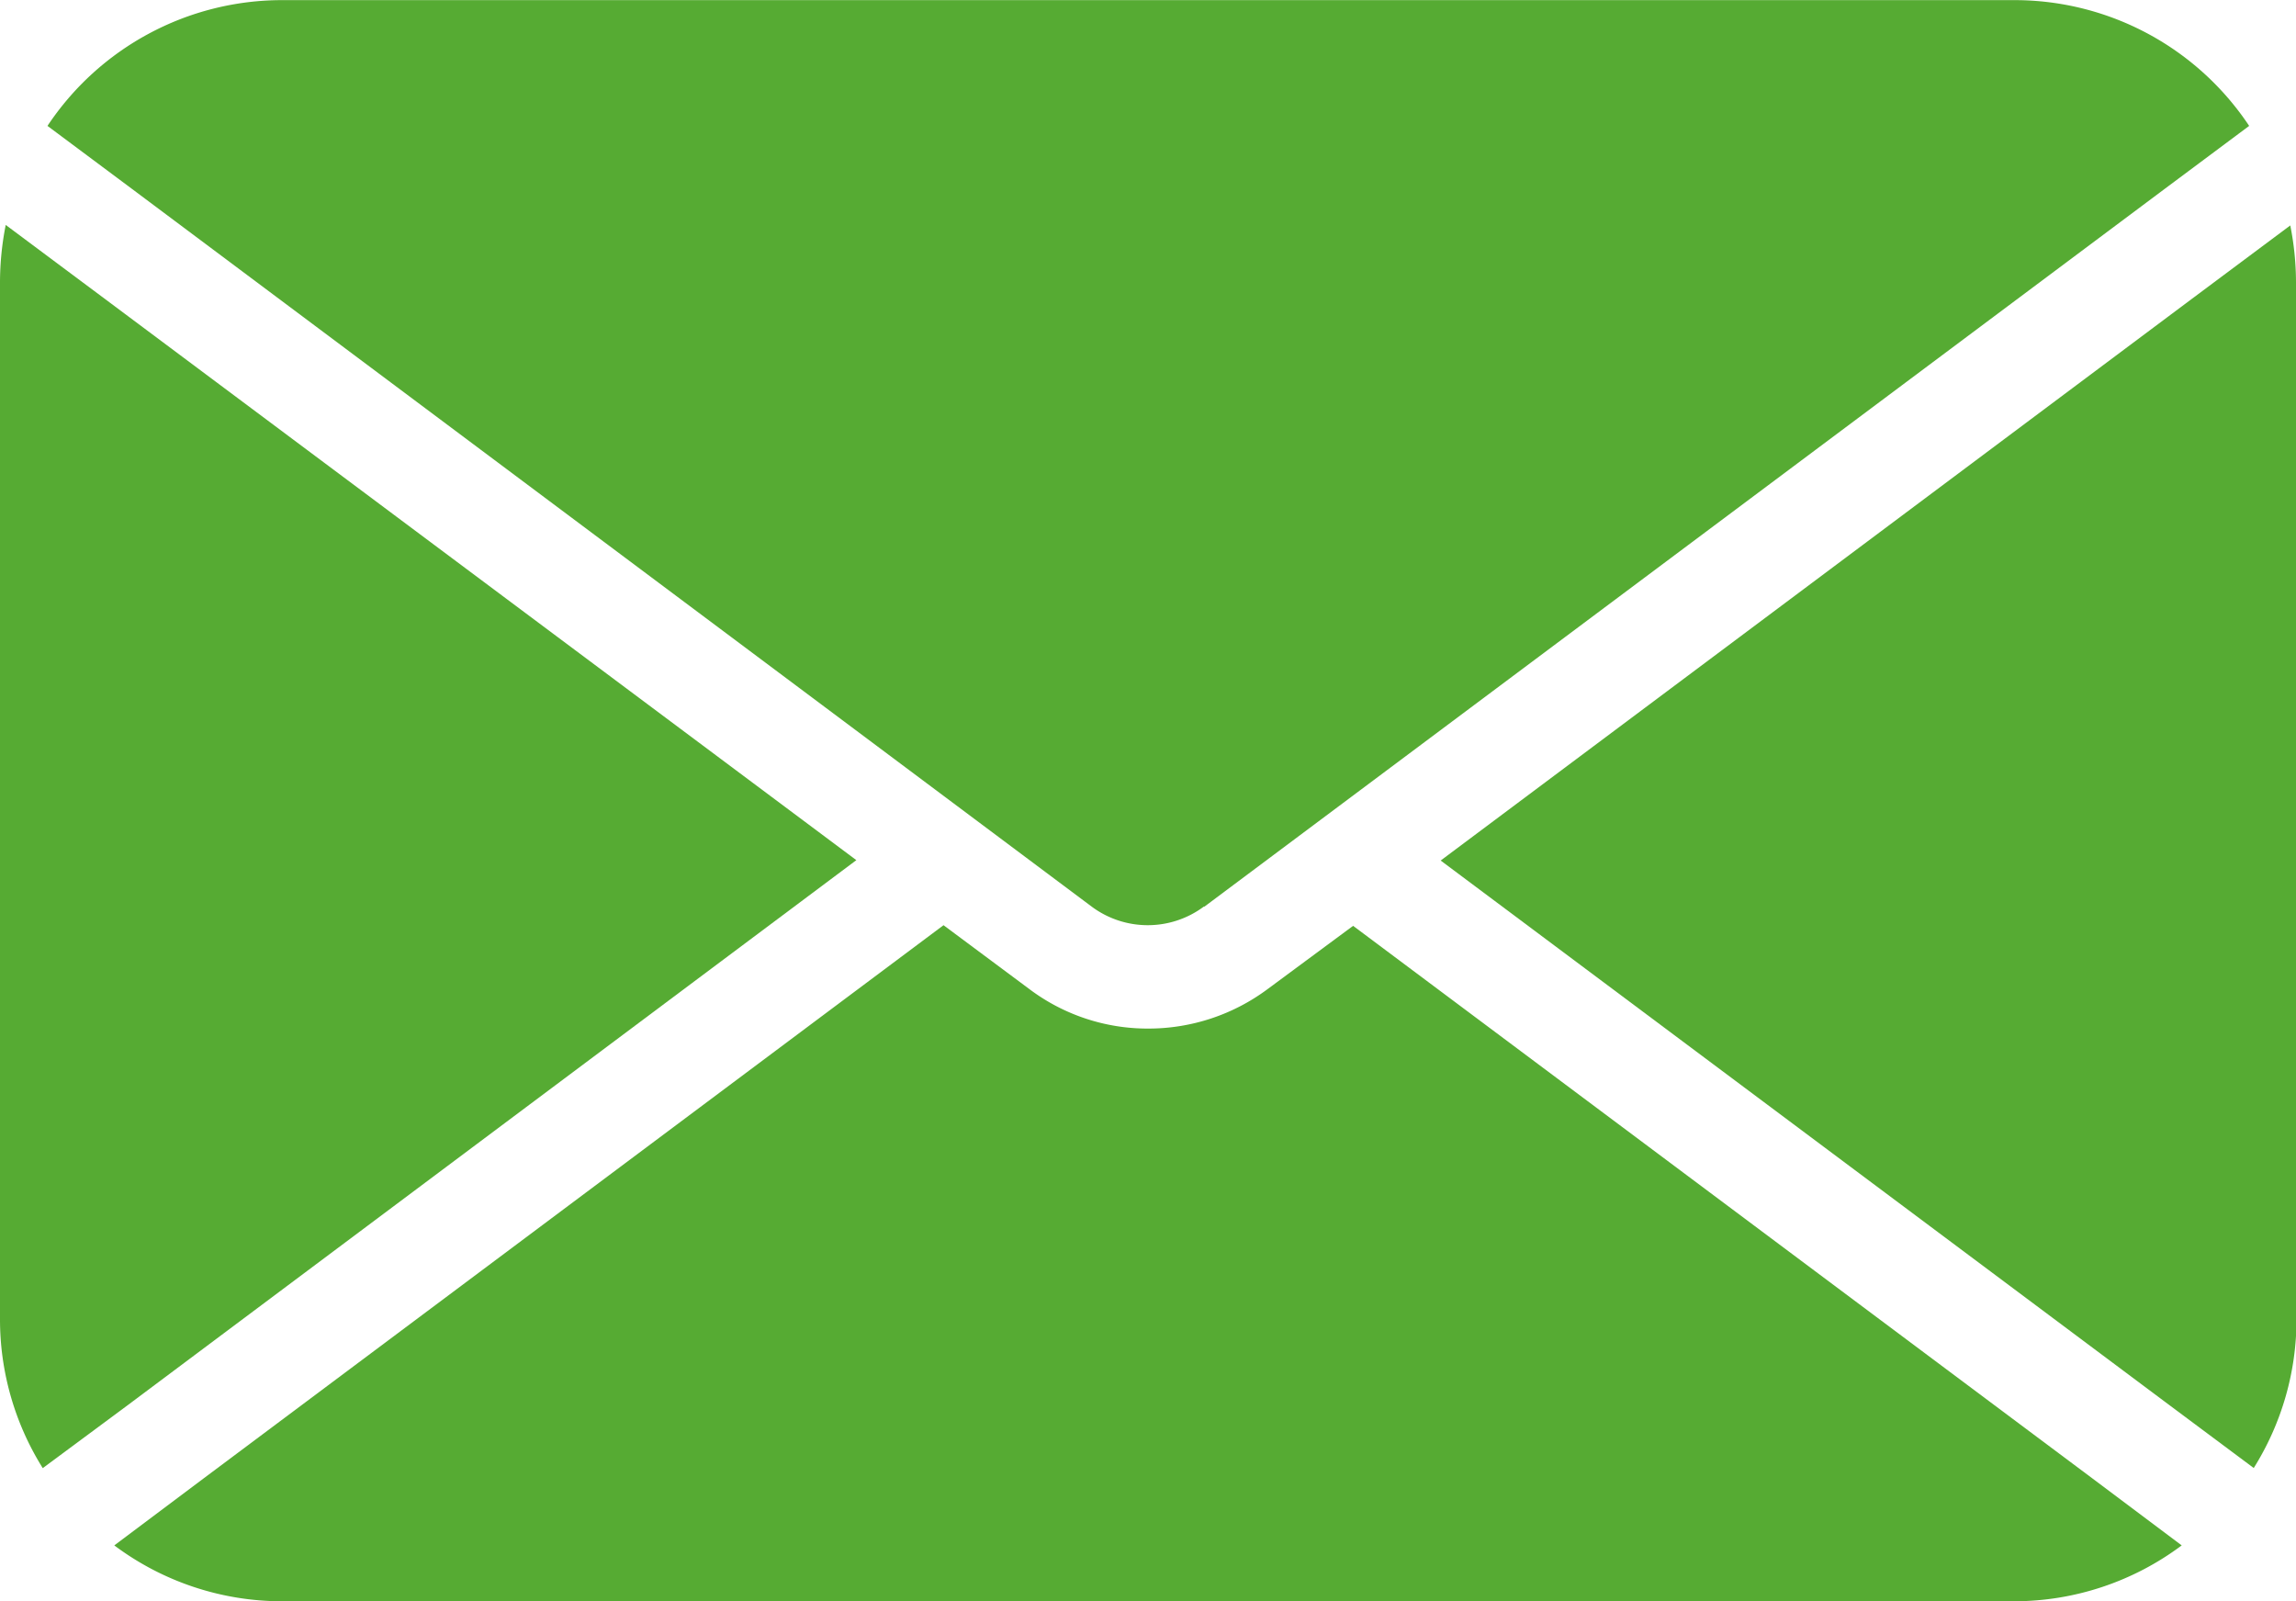 <?xml version="1.0" encoding="UTF-8"?> <svg xmlns="http://www.w3.org/2000/svg" width="18.039" height="12.578" viewBox="0 0 18.039 12.578"><g id="Group_23496" data-name="Group 23496" transform="translate(13638 -3749)"><path id="Path_27369" data-name="Path 27369" d="M36.324,13.427a2.294,2.294,0,0,0-.045-.447l-.775.578-5.9,4.411,5.728,4.28.66.492a2.2,2.2,0,0,0,.336-1.173Z" transform="translate(-13656.285 3737.791)" fill="#56ab33"></path><path id="Path_27370" data-name="Path 27370" d="M3,22.244,8.728,17.96,2.82,13.548l-.775-.578A2.336,2.336,0,0,0,2,13.421v8.142a2.2,2.2,0,0,0,.336,1.173L3,22.244Z" transform="translate(-13640 3737.797)" fill="#56ab33"></path><path id="Path_27371" data-name="Path 27371" d="M20.434,31.261l-.7-.525-5.81-4.342-.676.5a1.567,1.567,0,0,1-.935.307,1.544,1.544,0,0,1-.935-.312l-.672-.5L4.891,30.736l-.7.525a2.2,2.2,0,0,0,1.316.439H19.118a2.2,2.2,0,0,0,1.316-.439Z" transform="translate(-13641.293 3729.879)" fill="#56ab33"></path><path id="Path_27372" data-name="Path 27372" d="M12,15.782l7.548-5.641.66-.492a2.214,2.214,0,0,0-1.841-.988H4.751a2.214,2.214,0,0,0-1.841.988l.66.492,7.544,5.641a.738.738,0,0,0,.881,0Z" transform="translate(-13640.537 3740.34)" fill="#56ab33"></path></g></svg> 